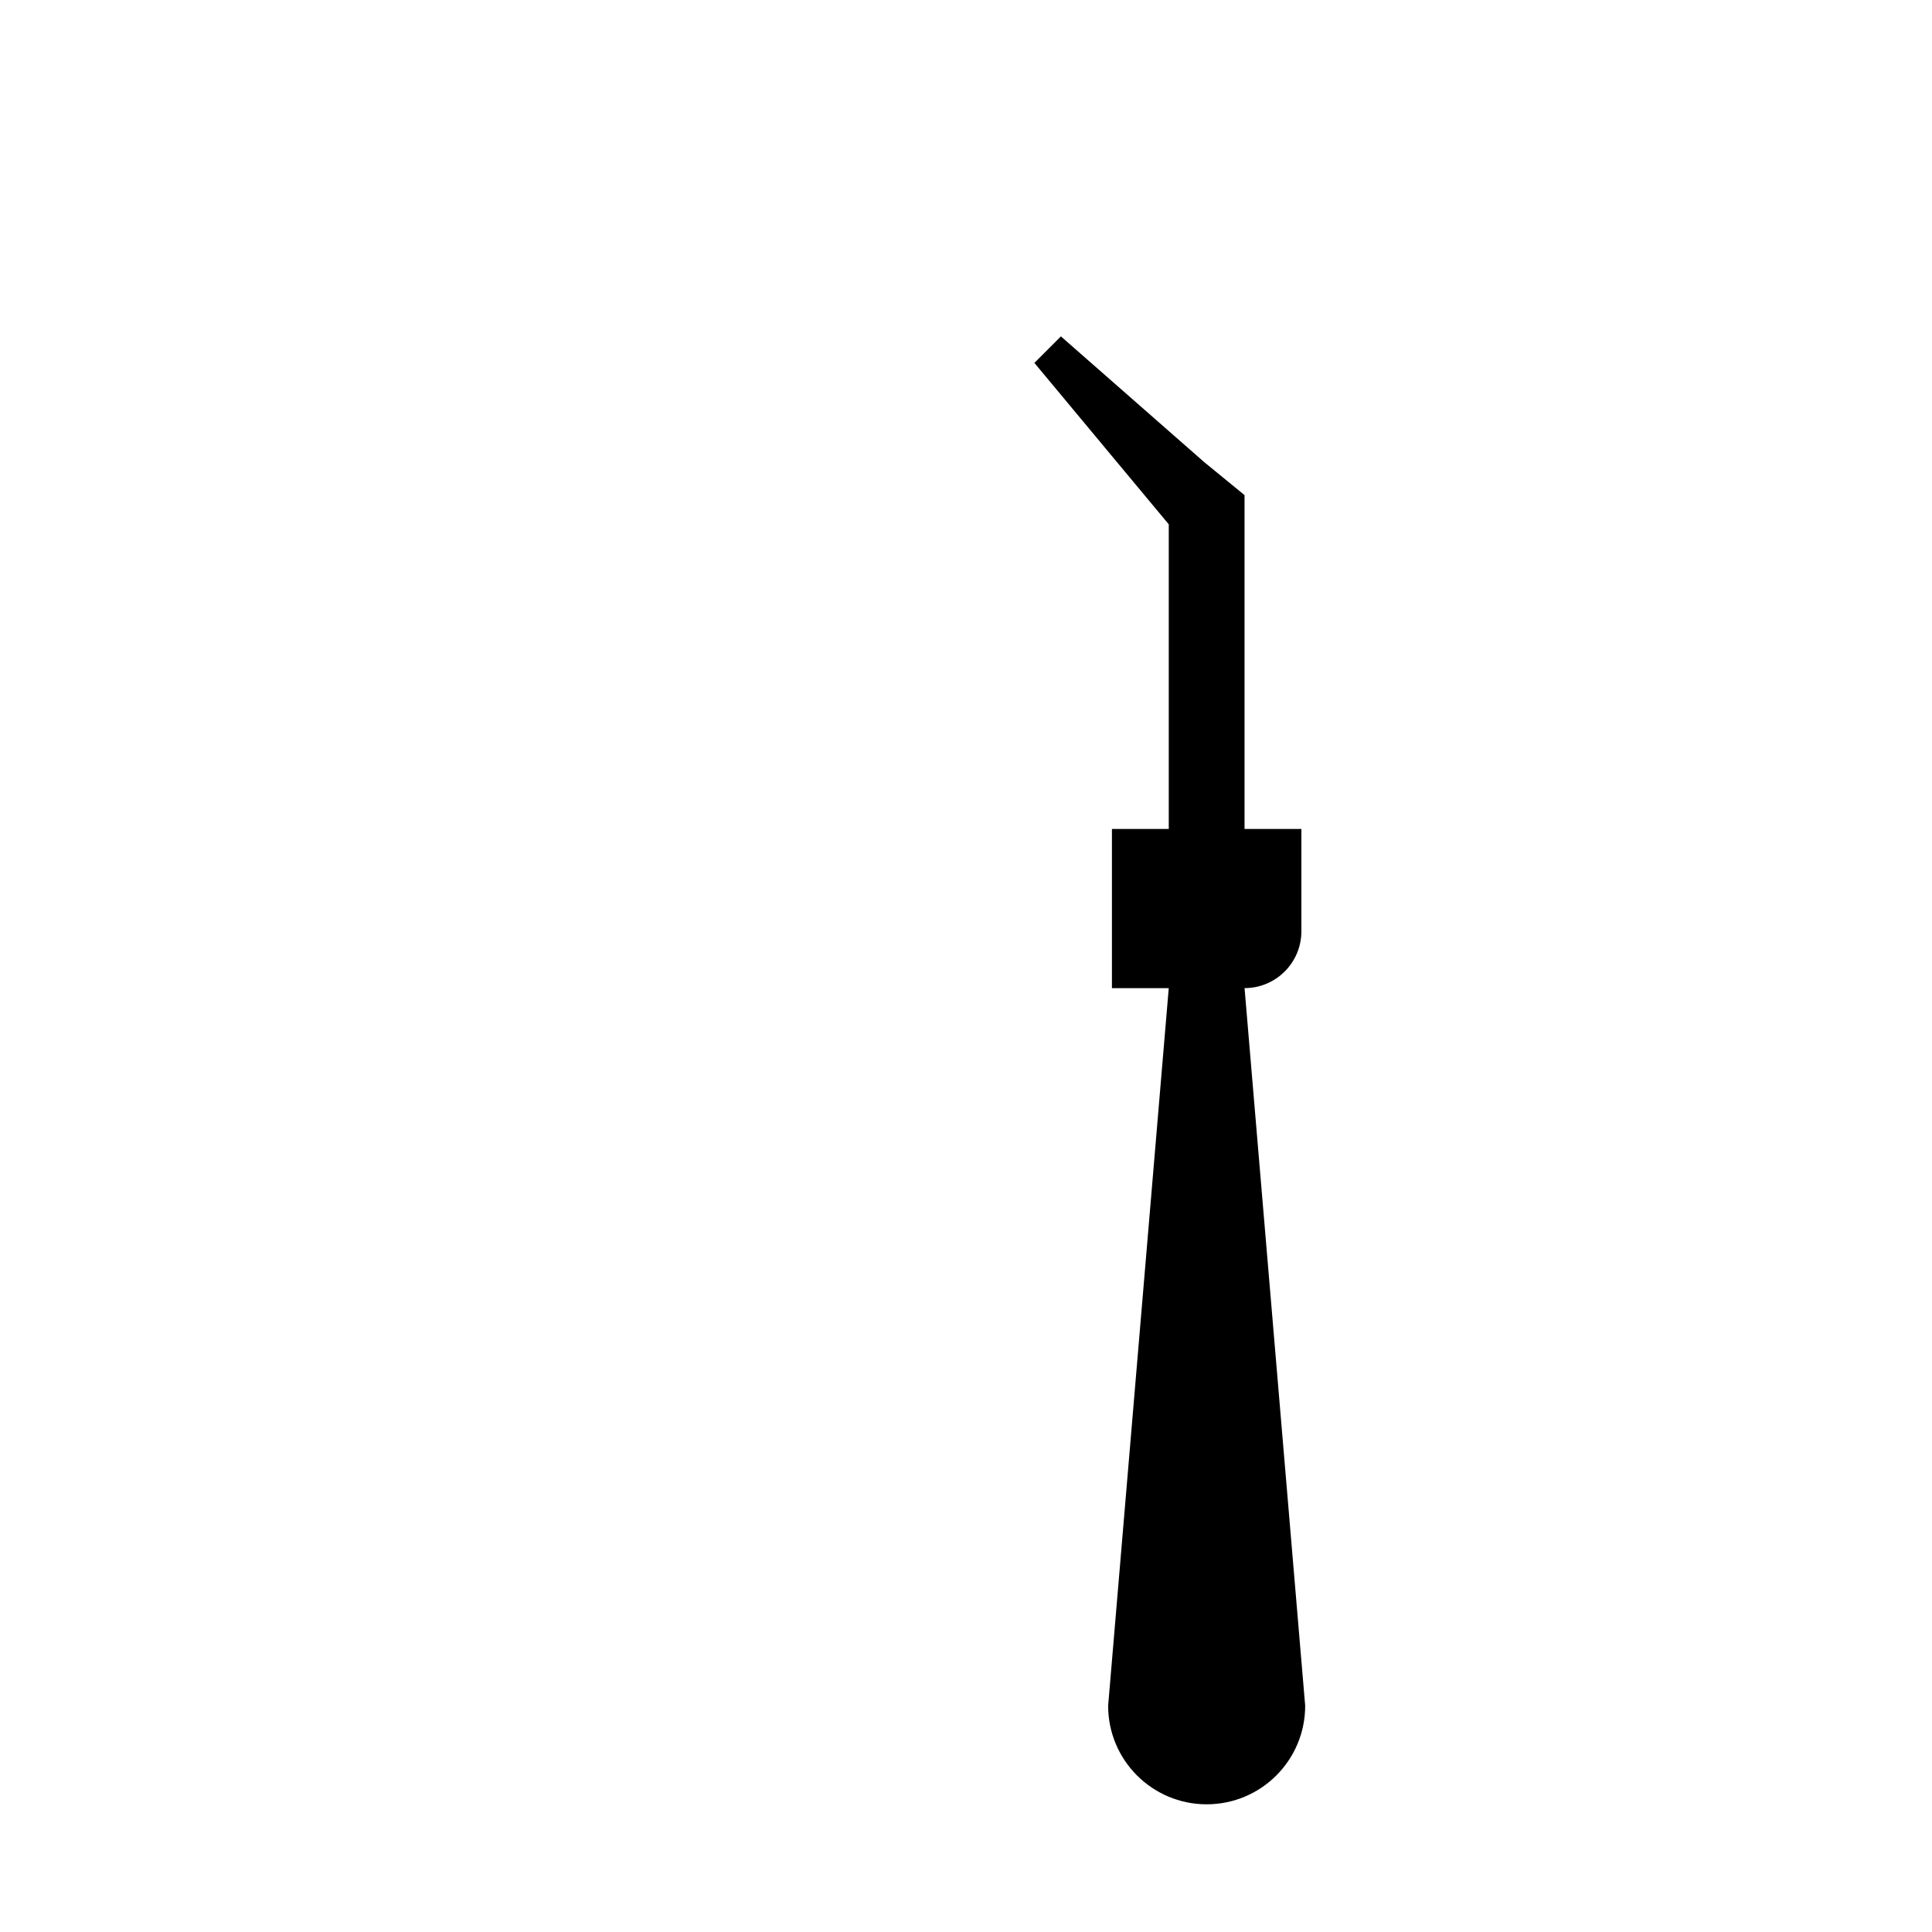 <?xml version="1.0" encoding="UTF-8"?>
<!-- The Best Svg Icon site in the world: iconSvg.co, Visit us! https://iconsvg.co -->
<svg fill="#000000" width="800px" height="800px" version="1.1" viewBox="144 144 512 512" xmlns="http://www.w3.org/2000/svg">
 <path d="m473.82 405.86c8.316 0 15.059-6.742 15.059-15.059v-27.121h-15.062v-88.469l-10.695-8.75-37.973-33.316-7.027 7.027 35.613 42.785v80.73h-15.062v42.18h15.059l-16.062 190.18c0 14.418 11.688 26.113 26.113 26.113 14.418 0 26.105-11.688 26.105-26.113z"/>
</svg>